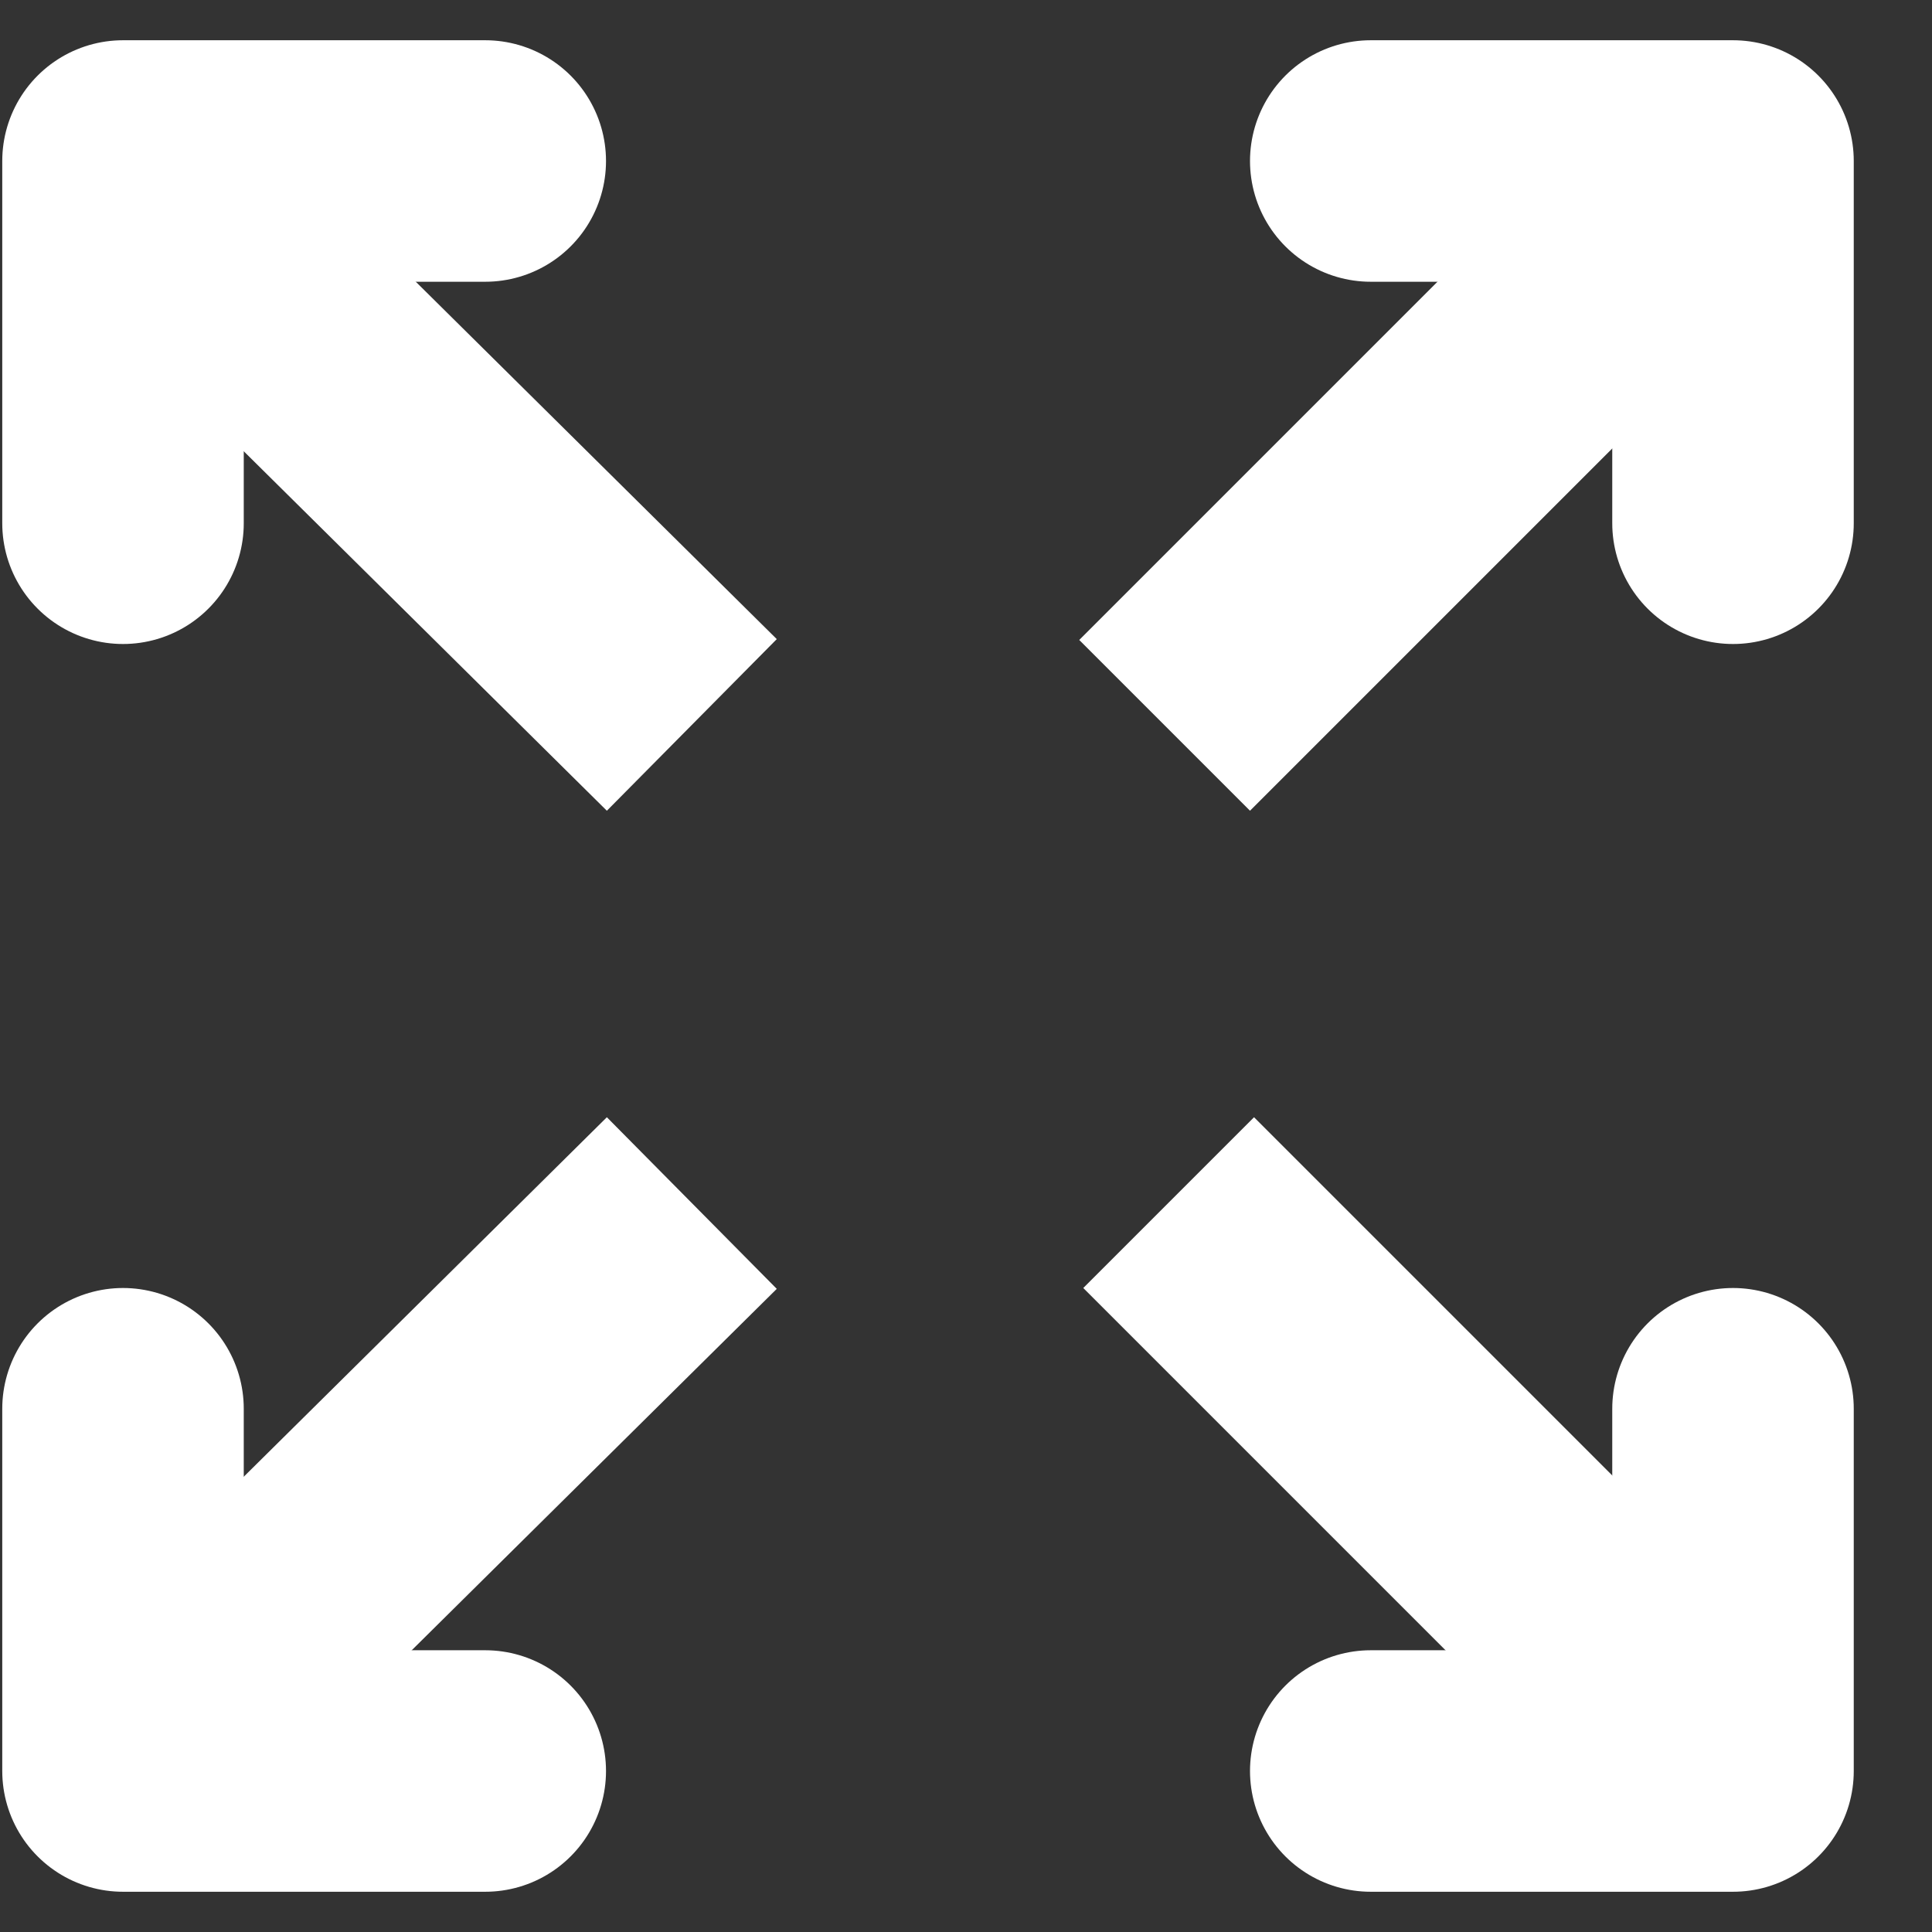 <svg width="24" height="24" viewBox="0 0 24 24" fill="none" xmlns="http://www.w3.org/2000/svg">
<rect x="0" y="0" width="24" height="24" fill="#333333" stroke="none"/>
<path d="M2.528 3L7.528 7.95" stroke="white" stroke-width="3" stroke-linecap="square" stroke-linejoin="round"/>
<path d="M2.528 20.95L7.528 16" stroke="white" stroke-width="3" stroke-linecap="square" stroke-linejoin="round"/>
<path d="M20.528 20.95L15.578 16" stroke="white" stroke-width="3" stroke-linecap="square" stroke-linejoin="round"/>
<path d="M20.478 3L15.528 7.95" stroke="white" stroke-width="3" stroke-linecap="square" stroke-linejoin="round"/>
<path d="M17.028 2H21.528V6.5" stroke="white" stroke-width="3" stroke-linecap="round" stroke-linejoin="round"/>
<path d="M21.528 17.5V22H17.028" stroke="white" stroke-width="3" stroke-linecap="round" stroke-linejoin="round"/>
<path d="M6.028 22H1.528V17.5" stroke="white" stroke-width="3" stroke-linecap="round" stroke-linejoin="round"/>
<path d="M1.528 6.5V2H6.028" stroke="white" stroke-width="3" stroke-linecap="round" stroke-linejoin="round"/>
</svg>
